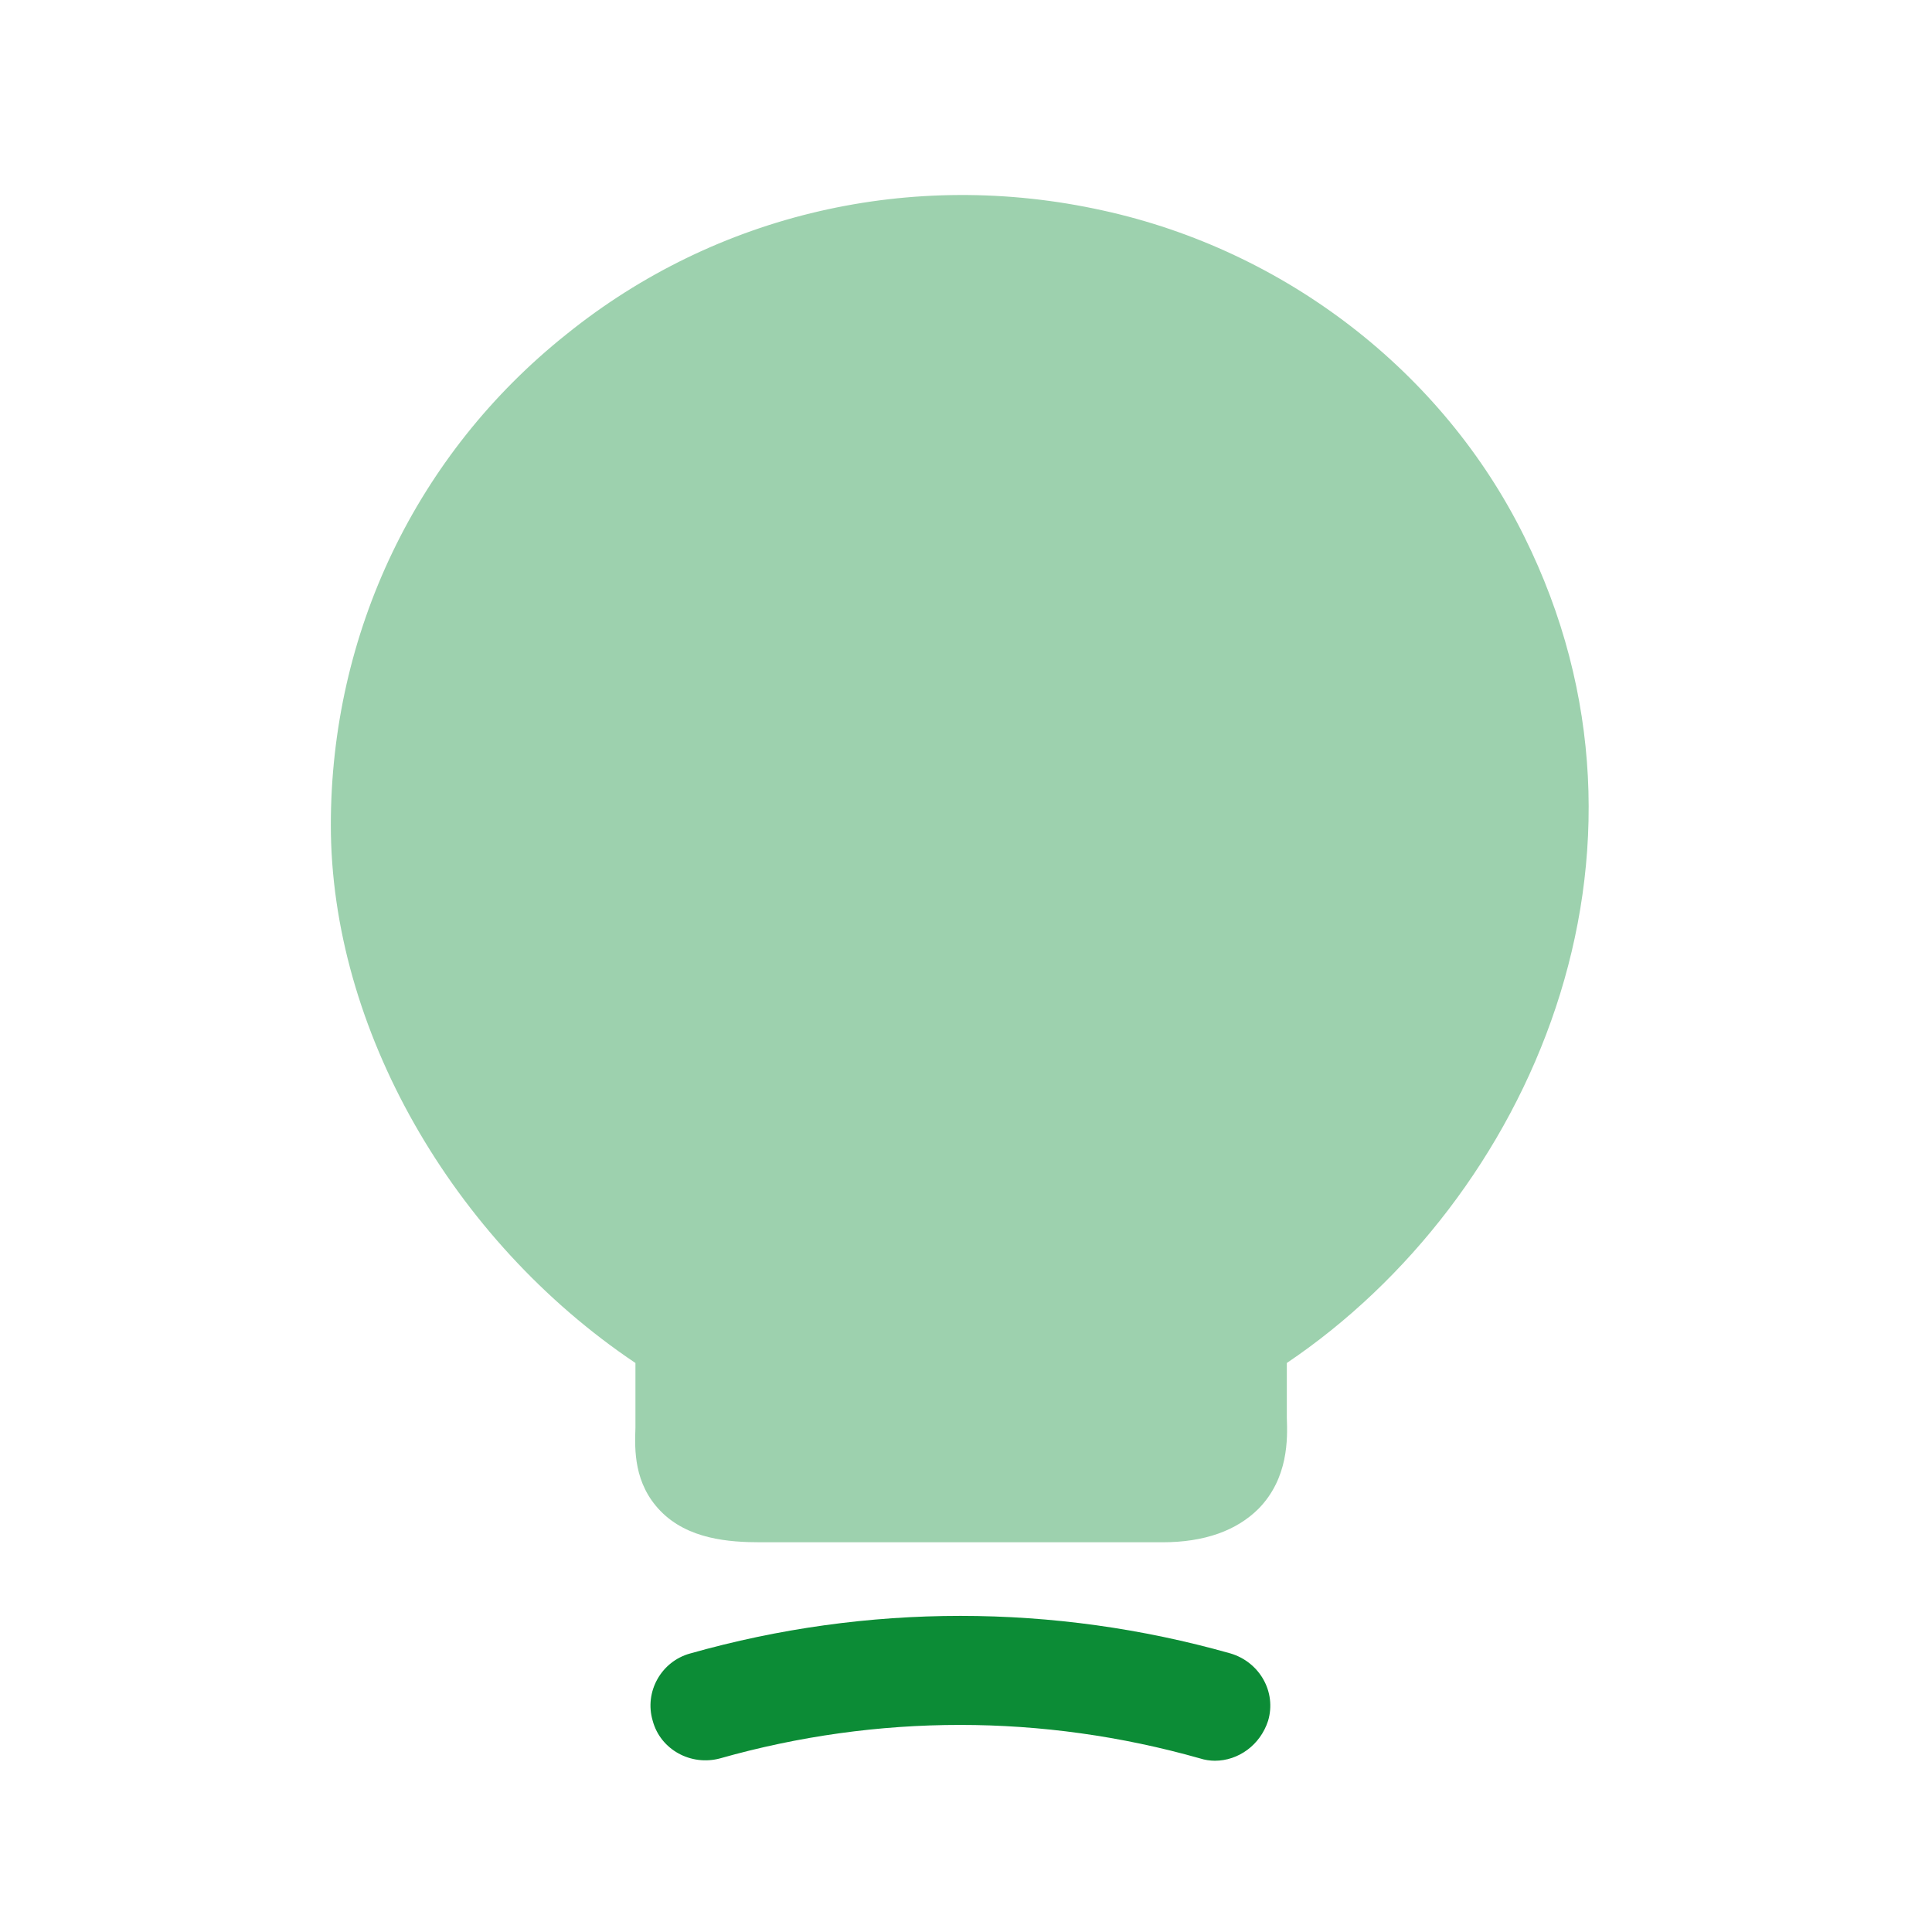 <svg xmlns="http://www.w3.org/2000/svg" width="50" height="50" viewBox="0 0 50 50" fill="none"><path opacity="0.4" d="M39.443 13.876C37.336 9.621 33.263 6.48 28.542 5.447C23.598 4.353 18.532 5.528 14.662 8.649C10.771 11.749 8.562 16.389 8.562 21.353C8.562 26.602 11.703 32.093 16.445 35.274V36.956C16.424 37.523 16.404 38.395 17.093 39.104C17.802 39.833 18.856 39.914 19.687 39.914H30.082C31.176 39.914 32.007 39.61 32.574 39.043C33.344 38.253 33.324 37.239 33.303 36.692V35.274C39.585 31.039 43.536 22.103 39.443 13.876Z" fill="#0C8C36"></path><path d="M31.44 45.568C31.319 45.568 31.177 45.547 31.055 45.507C26.982 44.352 22.707 44.352 18.634 45.507C17.884 45.709 17.094 45.284 16.892 44.534C16.669 43.784 17.114 42.994 17.864 42.791C22.444 41.495 27.266 41.495 31.846 42.791C32.595 43.014 33.041 43.784 32.818 44.534C32.615 45.162 32.048 45.568 31.44 45.568Z" fill="#0C8C36"></path></svg>
